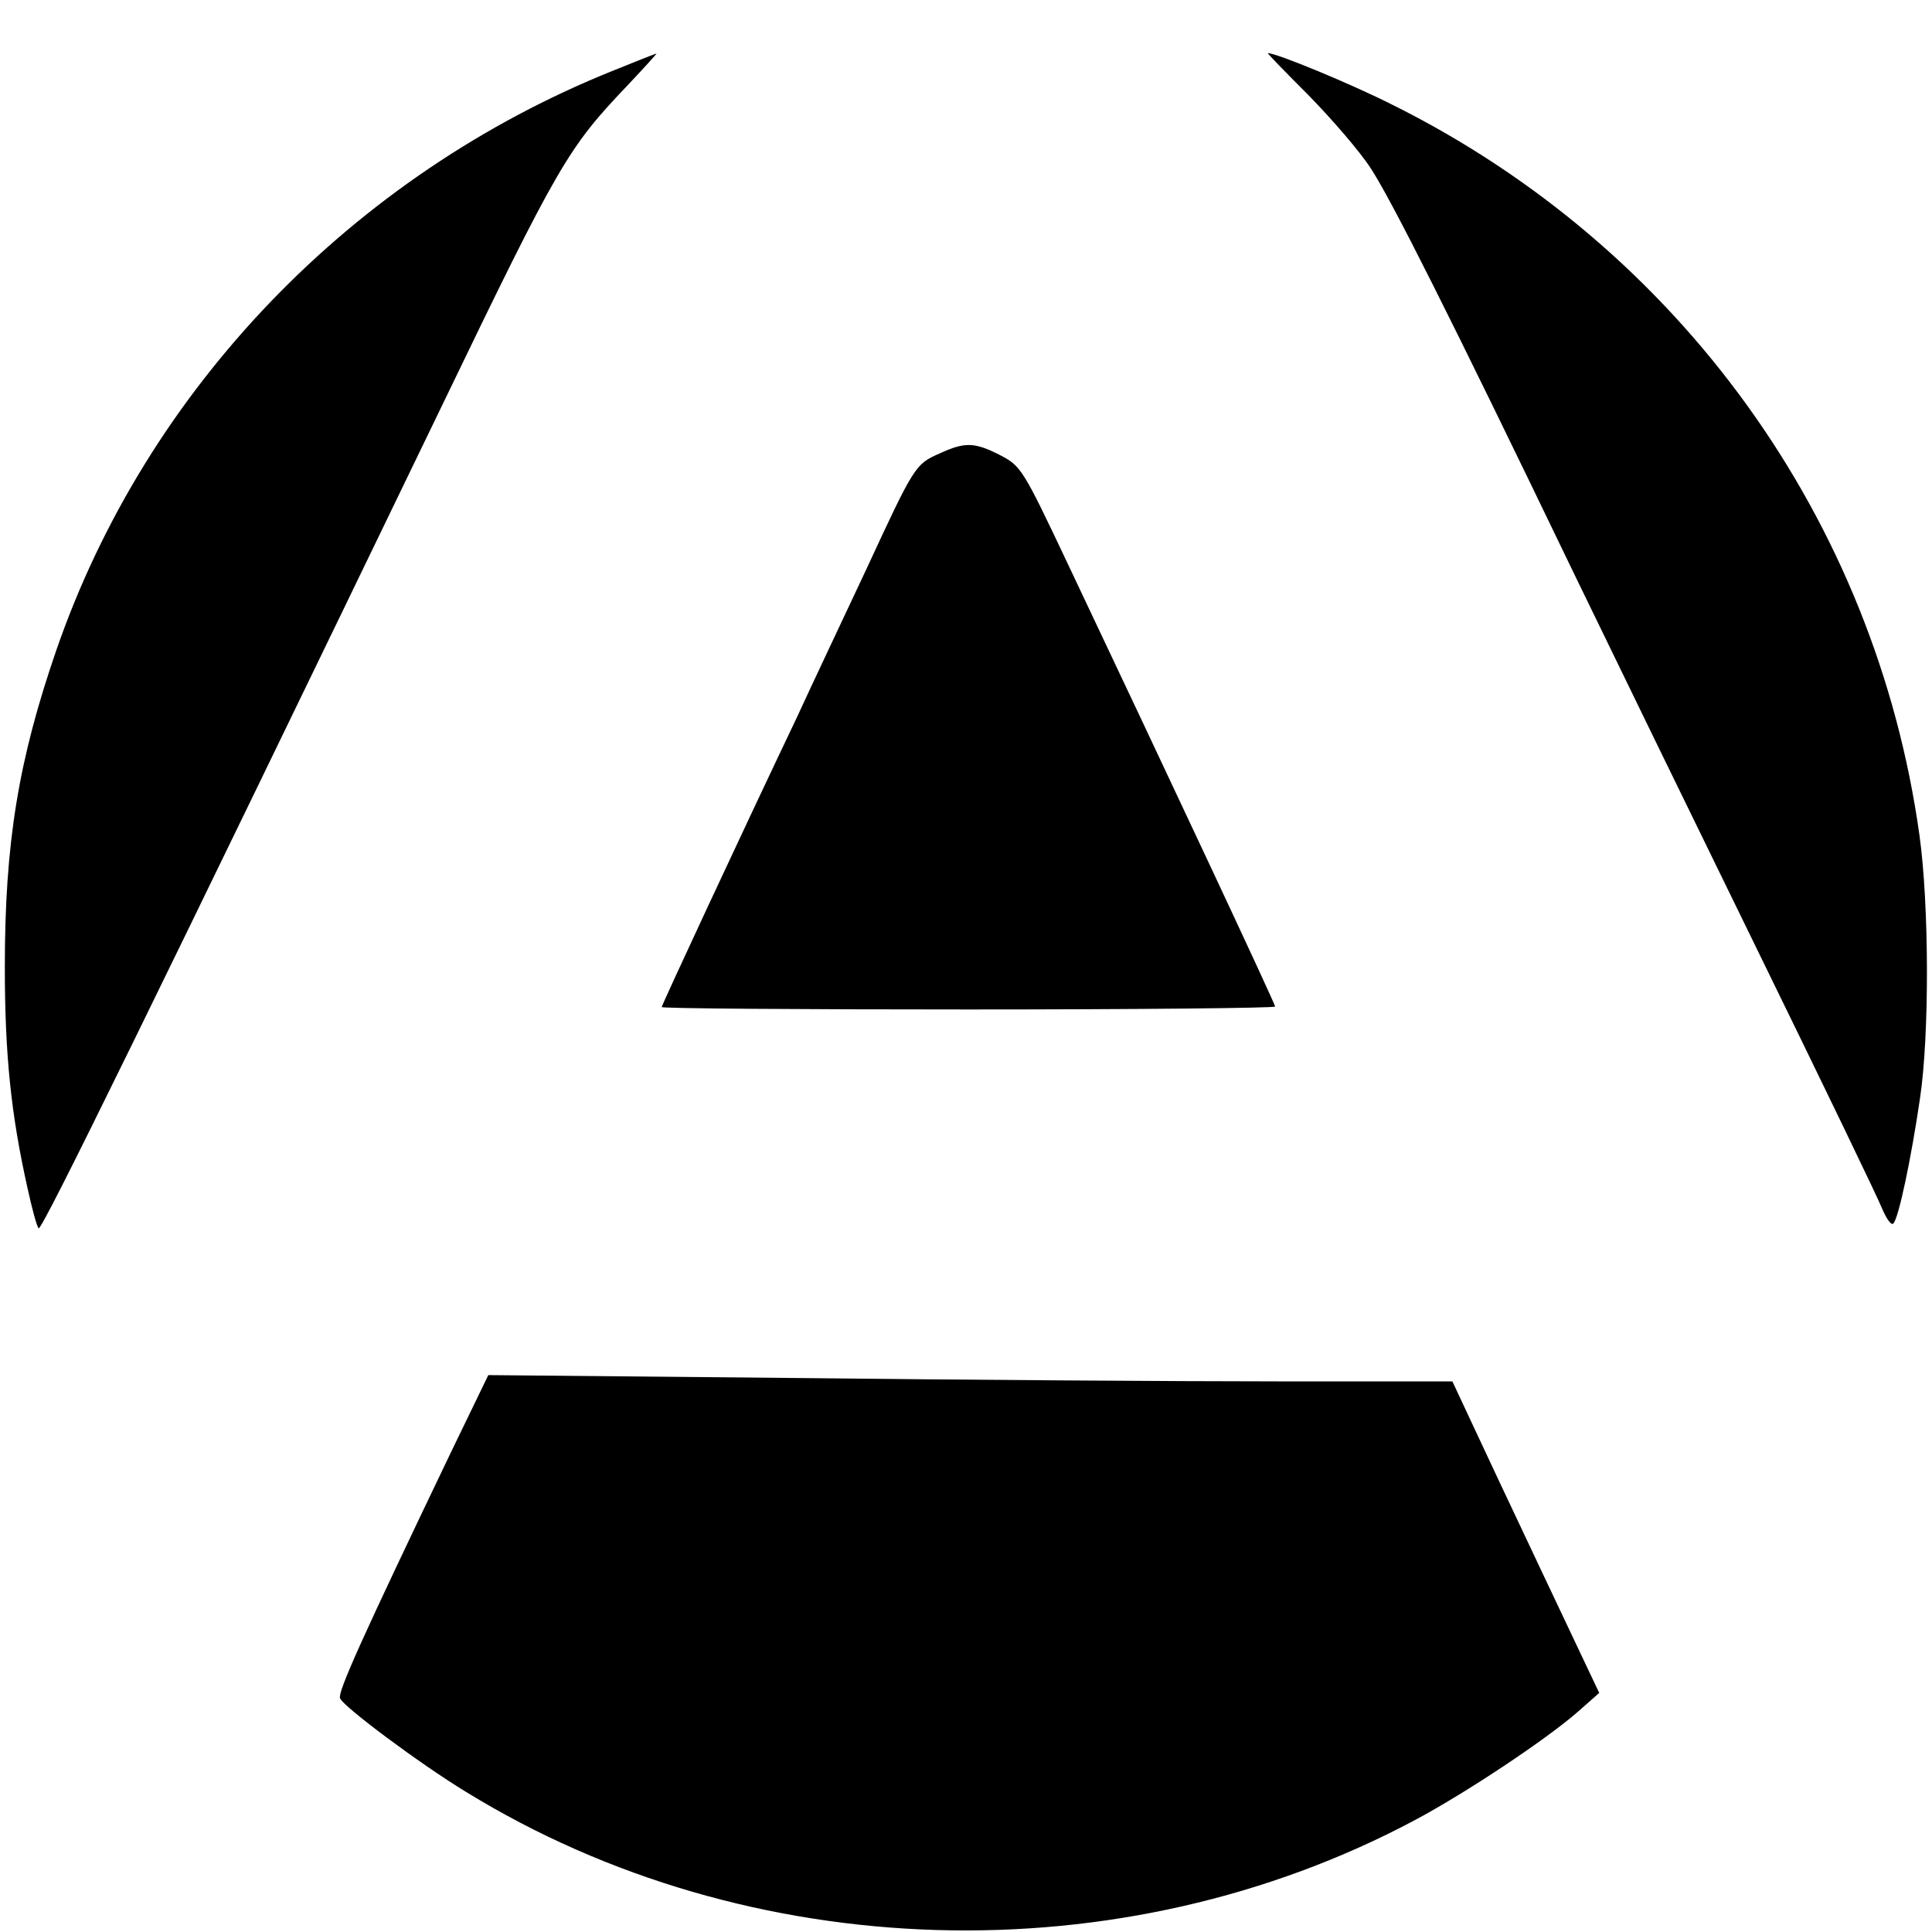 <?xml version="1.0" standalone="no"?>
<!DOCTYPE svg PUBLIC "-//W3C//DTD SVG 20010904//EN"
 "http://www.w3.org/TR/2001/REC-SVG-20010904/DTD/svg10.dtd">
<svg version="1.0" xmlns="http://www.w3.org/2000/svg"
 width="400pt" height="400pt" viewBox="0 0 400 400"
 preserveAspectRatio="xMidYMid meet">

<g transform="translate(0,400) scale(0.1,-0.1)"
fill="#000000" stroke="none">
<path d="M1270 3854 c-541 -217 -966 -659 -1153 -1199 -79 -229 -107 -400
-107 -657 0 -183 13 -306 47 -458 9 -41 19 -79 23 -83 6 -7 239 470 835 1703
242 502 261 534 384 663 35 37 62 67 60 66 -2 0 -42 -16 -89 -35z"/>
<path d="M2709 3803 c48 -49 107 -117 130 -153 42 -65 159 -296 421 -840 76
-157 247 -508 380 -780 133 -272 249 -512 257 -533 9 -21 19 -35 23 -30 11 11
37 135 55 258 20 132 19 403 -1 546 -91 652 -496 1215 -1089 1511 -89 45 -242
108 -260 108 -2 0 36 -39 84 -87z"/>
<path d="M1945 3061 c-50 -22 -52 -25 -152 -241 -45 -96 -110 -233 -143 -305
-114 -239 -280 -596 -280 -600 0 -3 286 -5 635 -5 349 0 635 3 635 6 0 6 -219
473 -428 914 -95 201 -98 205 -142 228 -53 27 -73 27 -125 3z"/>
<path d="M934 994 c-185 -386 -235 -497 -230 -510 6 -17 167 -137 261 -194
585 -360 1356 -383 1965 -58 105 56 272 167 338 225 l43 38 -116 245 c-64 135
-132 280 -152 323 l-36 77 -361 0 c-199 0 -648 3 -998 7 l-637 6 -77 -159z"/>
</g>
</svg>
